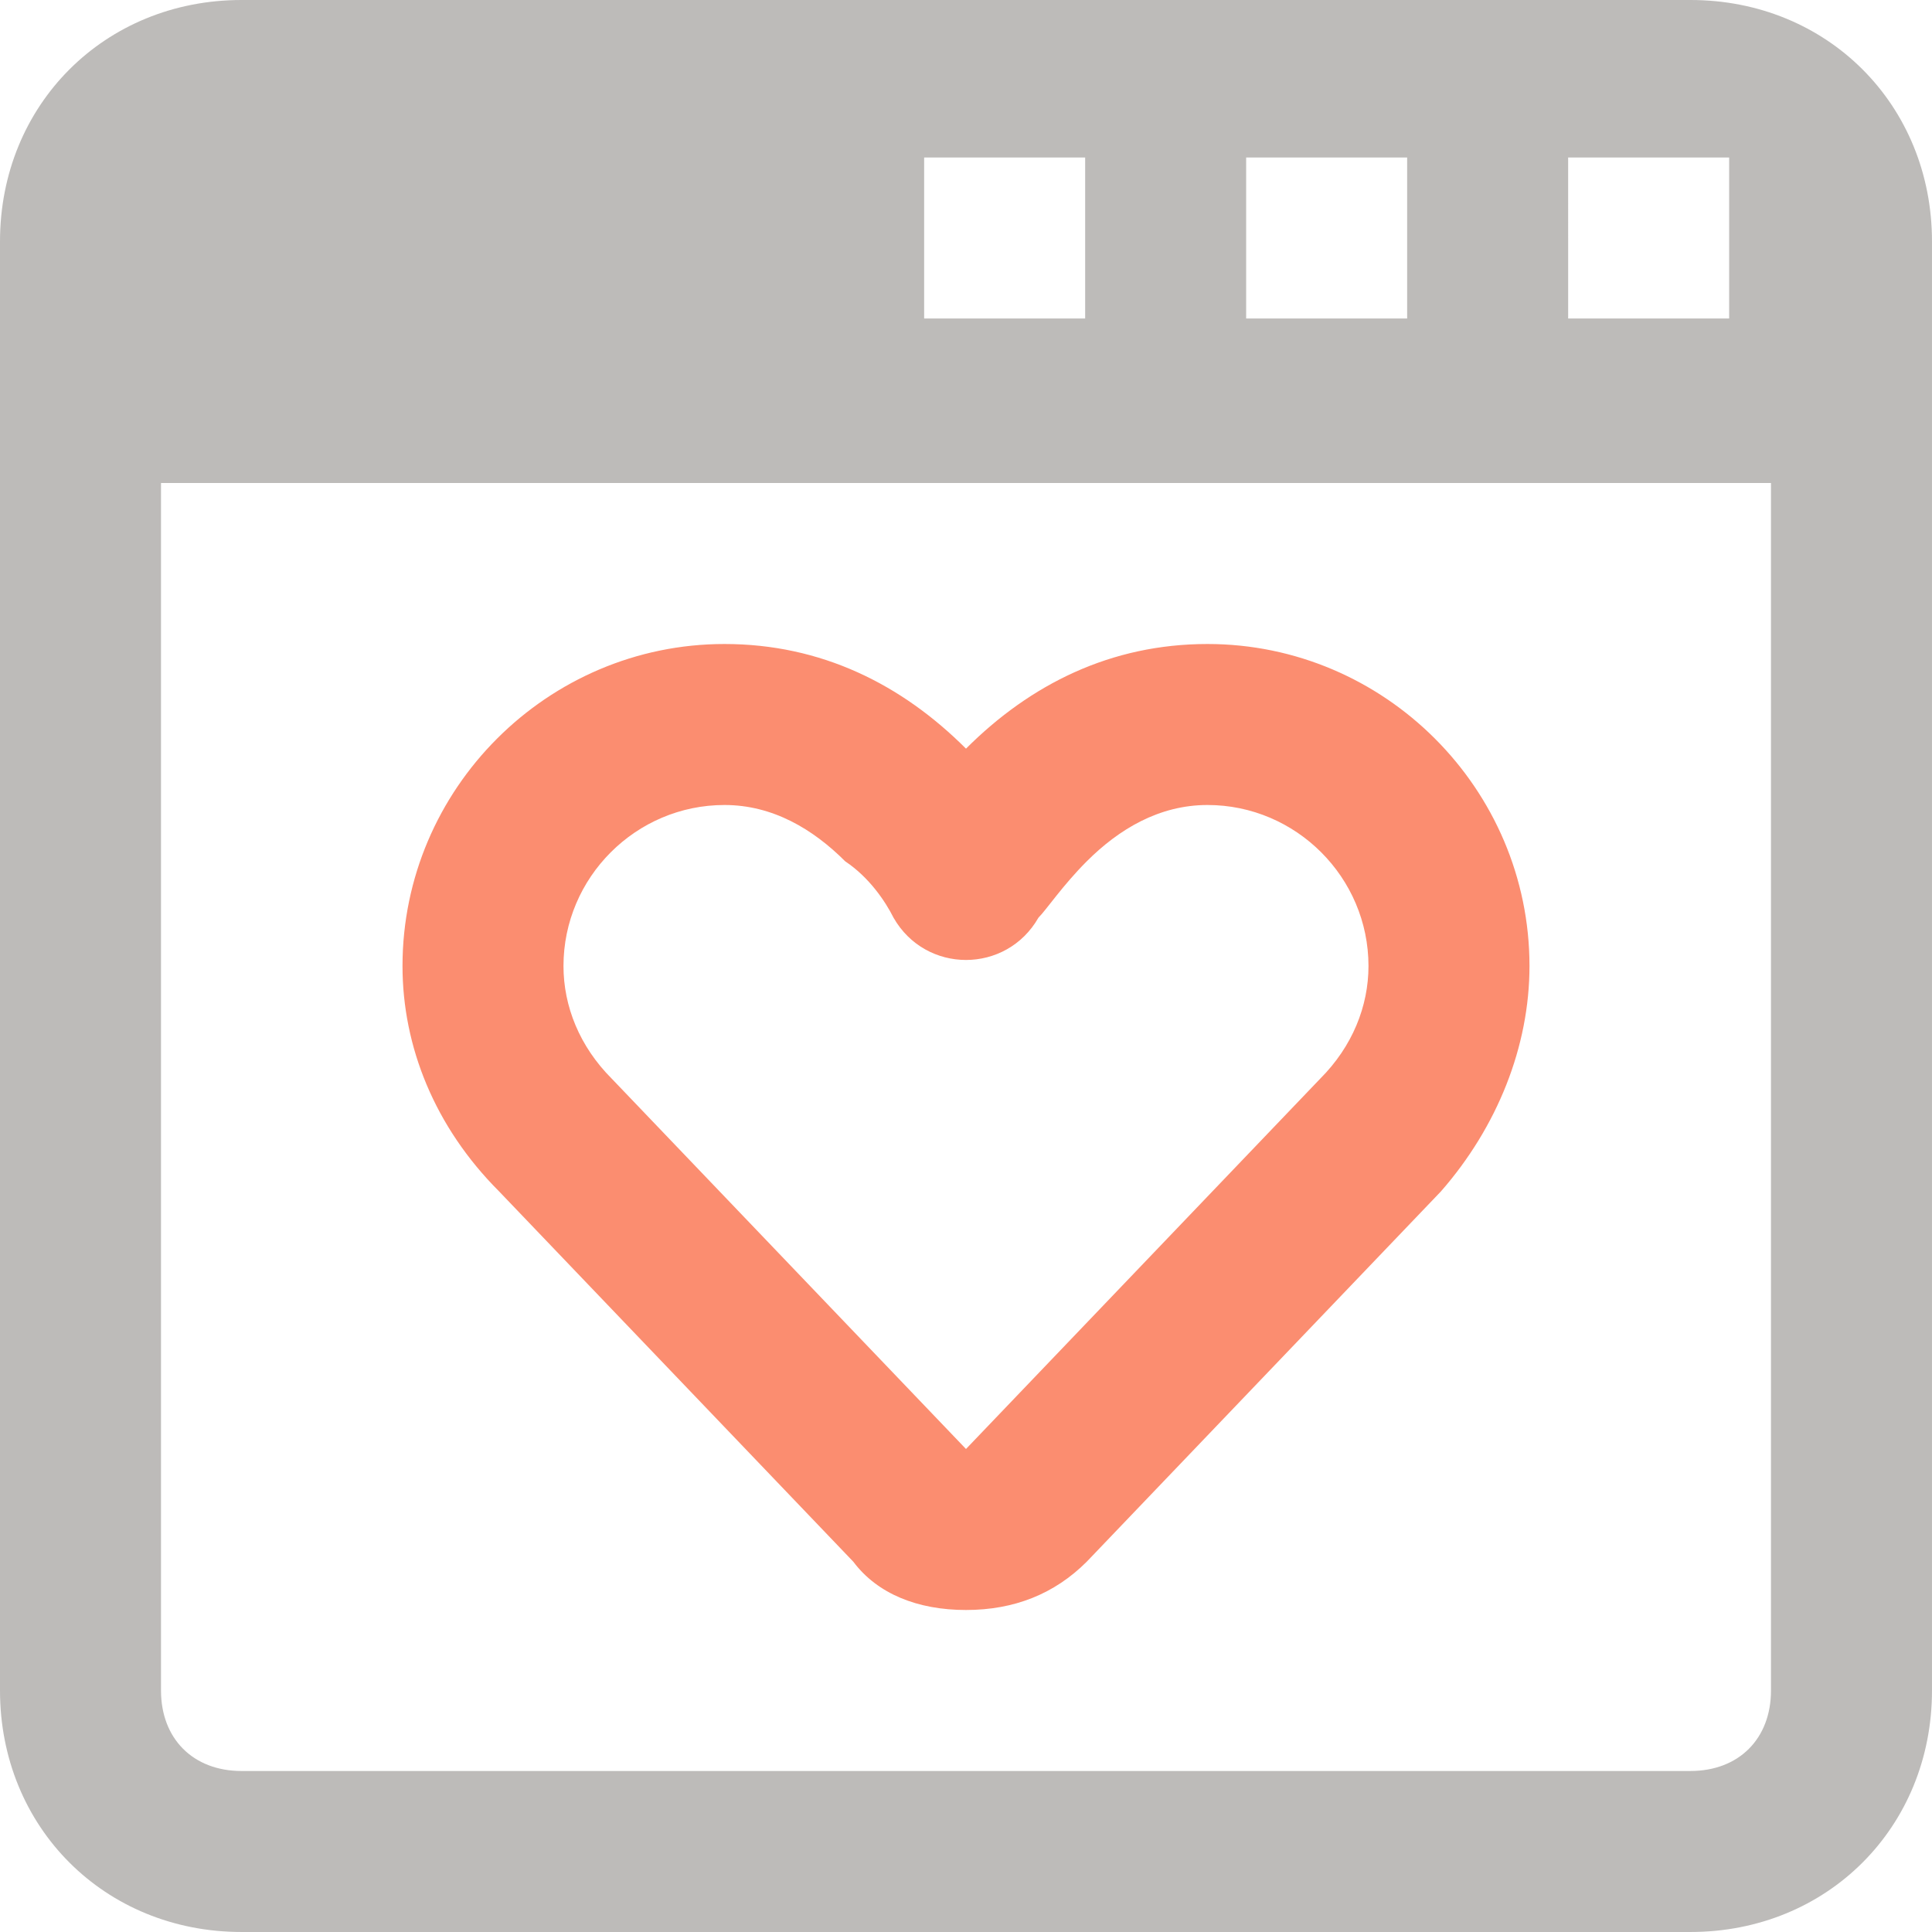 <?xml version="1.0" encoding="UTF-8" standalone="no"?>
<!-- Created with Inkscape (http://www.inkscape.org/) -->

<svg
   width="208.106mm"
   height="208.106mm"
   viewBox="0 0 208.106 208.106"
   version="1.1"
   id="svg1"
   xml:space="preserve"
   inkscape:version="1.3.1 (91b66b0783, 2023-11-16)"
   sodipodi:docname="logo.svg"
   xmlns:inkscape="http://www.inkscape.org/namespaces/inkscape"
   xmlns:sodipodi="http://sodipodi.sourceforge.net/DTD/sodipodi-0.dtd"
   xmlns="http://www.w3.org/2000/svg"
   xmlns:svg="http://www.w3.org/2000/svg"><sodipodi:namedview
     id="namedview1"
     pagecolor="#ffffff"
     bordercolor="#000000"
     borderopacity="0.25"
     inkscape:showpageshadow="2"
     inkscape:pageopacity="0.0"
     inkscape:pagecheckerboard="0"
     inkscape:deskcolor="#d1d1d1"
     inkscape:document-units="mm"
     inkscape:zoom="0.70110129"
     inkscape:cx="397.23219"
     inkscape:cy="551.98871"
     inkscape:window-width="1920"
     inkscape:window-height="1001"
     inkscape:window-x="1365"
     inkscape:window-y="1350"
     inkscape:window-maximized="1"
     inkscape:current-layer="g1" /><defs
     id="defs1" /><g
     inkscape:label="Capa 1"
     inkscape:groupmode="layer"
     id="layer1"
     transform="translate(-0.911,-1.401)"><g
       style="fill:none"
       id="g1"
       transform="matrix(0.919,0,0,0.919,102.049,6.823)"><path
         d="m 88.089,-5.9 h -169.835 c -16.04,0 -28.306,12.266 -28.306,28.306 V 192.241 c 0,16.04 12.266,28.306 28.306,28.306 h 169.835 c 16.04,0 28.306,-12.266 28.306,-28.306 V 22.406 c 0,-16.04 -12.266,-28.306 -28.306,-28.306 z M -1.733,12.56 H 17.138 V 31.431 H -1.733 Z m 37.741,0 H 54.879 V 31.431 H 36.009 Z m 37.741,0 H 92.62 V 31.431 H 73.75 Z M 88.089,201.677 h -169.835 c -5.661,0 -9.435,-3.774 -9.435,-9.435 V 50.712 H 97.524 V 192.241 c 0,5.661 -3.774,9.435 -9.435,9.435 z"
         fill="#241c15"
         fill-opacity="0.3"
         id="path15"
         style="stroke-width:9.435"
         sodipodi:nodetypes="ssssssssscccccccccccccccsssccss" /><path
         d="m 44.686,120.533 c 3.774,-3.774 5.661,-8.492 5.661,-13.209 0,-10.379 -8.492,-18.871 -18.871,-18.871 -5.661,0 -10.379,2.831 -14.153,6.605 -2.831,2.831 -4.718,5.661 -5.661,6.605 -3.774,6.605 -13.209,6.605 -16.984,0 -0.944,-1.887 -2.831,-4.718 -5.661,-6.605 -3.774,-3.774 -8.492,-6.605 -14.153,-6.605 -10.379,0 -18.871,8.492 -18.871,18.871 0,4.718 1.887,9.435 5.661,13.209 L 3.171,163.935 Z M 3.171,81.848 C 10.719,74.3 20.155,69.583 31.477,69.583 c 20.758,0 37.741,16.984 37.741,37.741 0,9.435 -3.774,18.871 -10.379,26.419 l -41.515,43.402 c -3.774,3.774 -8.492,5.661 -14.153,5.661 -5.661,0 -10.379,-1.887 -13.209,-5.661 l -41.515,-43.402 c -7.548,-7.548 -11.322,-16.984 -11.322,-26.419 0,-20.758 16.984,-37.741 37.741,-37.741 11.322,0 20.758,4.718 28.306,12.266 z"
         fill="#fb8d70"
         id="path16"
         style="stroke-width:9.435" /></g></g></svg>
